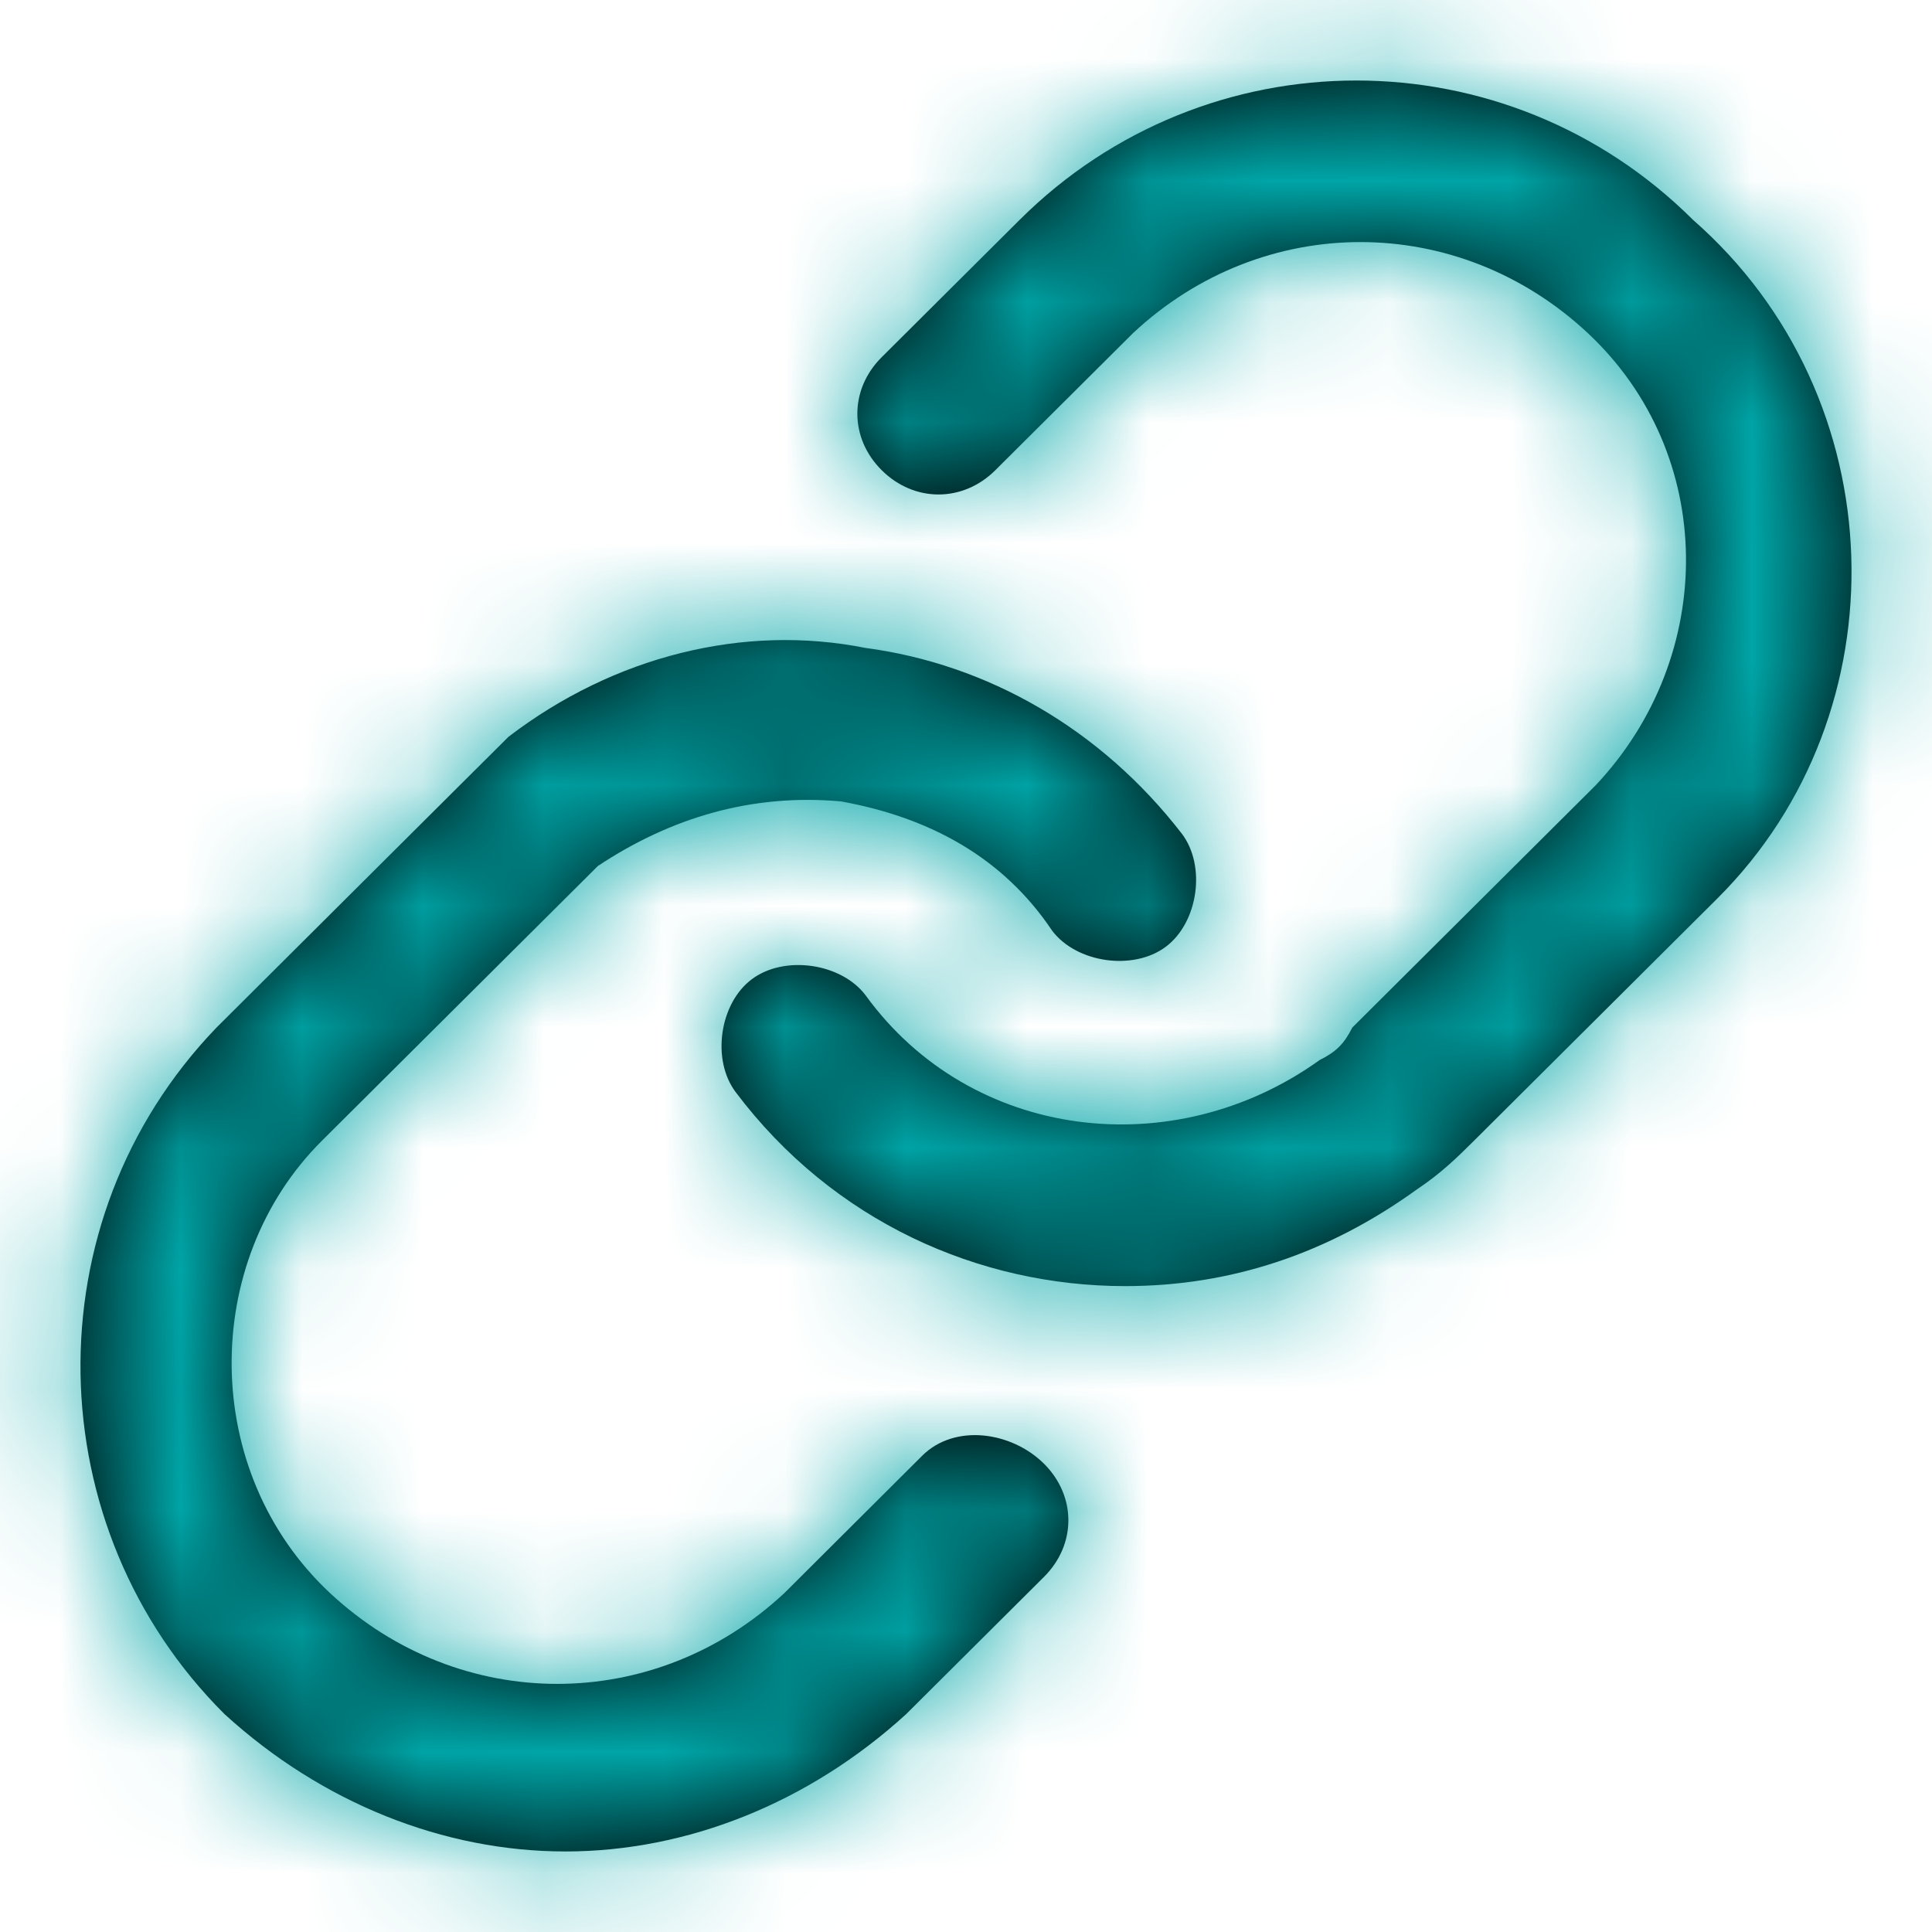 <?xml version="1.0" encoding="UTF-8"?>
<svg width="16px" height="16px" viewBox="0 0 16 16" version="1.1" xmlns="http://www.w3.org/2000/svg" xmlns:xlink="http://www.w3.org/1999/xlink">
    <!-- Generator: Sketch 52.6 (67491) - http://www.bohemiancoding.com/sketch -->
    <title>icon / truck</title>
    <desc>Created with Sketch.</desc>
    <defs>
        <path d="M14.223,7.44 L12.207,9.447 C12.073,9.58 11.938,9.714 11.737,9.848 C10.998,10.383 10.191,10.651 9.318,10.651 C8.108,10.651 6.899,10.116 6.093,9.045 C5.891,8.778 5.958,8.309 6.227,8.109 C6.496,7.908 6.966,7.975 7.168,8.242 C8.041,9.447 9.721,9.647 10.93,8.778 C11.065,8.711 11.132,8.644 11.199,8.51 L13.215,6.503 C14.223,5.433 14.223,3.761 13.148,2.757 C12.073,1.754 10.46,1.754 9.385,2.757 L8.243,3.894 C7.974,4.162 7.571,4.162 7.302,3.894 C7.033,3.627 7.033,3.225 7.302,2.958 L8.444,1.821 C9.99,0.282 12.476,0.282 14.021,1.821 C15.701,3.292 15.768,5.901 14.223,7.44 Z M7.638,12.055 L6.496,13.193 C5.421,14.196 3.808,14.196 2.733,13.193 C1.658,12.189 1.658,10.45 2.666,9.447 L4.682,7.44 C4.749,7.373 4.883,7.239 4.951,7.172 C5.555,6.771 6.227,6.57 6.966,6.637 C7.705,6.771 8.31,7.105 8.713,7.707 C8.915,7.975 9.385,8.042 9.654,7.841 C9.923,7.64 9.99,7.172 9.788,6.905 C9.116,6.035 8.176,5.5 7.168,5.366 C6.16,5.165 5.085,5.433 4.211,6.102 C4.077,6.236 3.943,6.369 3.808,6.503 L1.793,8.51 C0.247,10.116 0.314,12.658 1.86,14.196 C2.666,14.932 3.674,15.333 4.682,15.333 C5.69,15.333 6.697,14.932 7.504,14.196 L8.646,13.059 C8.915,12.791 8.915,12.39 8.646,12.122 C8.377,11.855 7.907,11.788 7.638,12.055 Z" id="path-1"></path>
    </defs>
    <g id="Page-1" stroke="none" stroke-width="1" fill="none" fill-rule="evenodd">
        <g id="Homepage_01" transform="translate(-998, -1267)">
            <g id="Group-13" transform="translate(915, 700)">
                <g id="Stacked-Group" transform="translate(0, 50)">
                    <g id="Stacked-Group-2" transform="translate(70, 407)">
                        <g id="Stacked-Group" transform="translate(0, 94)">
                            <g id="icon-/-truck-2" transform="translate(0, 3)">
                                <g id="icon-/-link" transform="translate(13, 13)">
                                    <mask id="mask-2" fill="white">
                                        <use xlink:href="#path-1"></use>
                                    </mask>
                                    <use id="Mask" fill="#000000" fill-rule="nonzero" xlink:href="#path-1"></use>
                                    <g id="color-/-black" mask="url(#mask-2)" fill="#00A5A7" fill-rule="evenodd">
                                        <rect id="Shape" x="0" y="0" width="16" height="16"></rect>
                                    </g>
                                </g>
                            </g>
                        </g>
                    </g>
                </g>
            </g>
        </g>
    </g>
</svg>